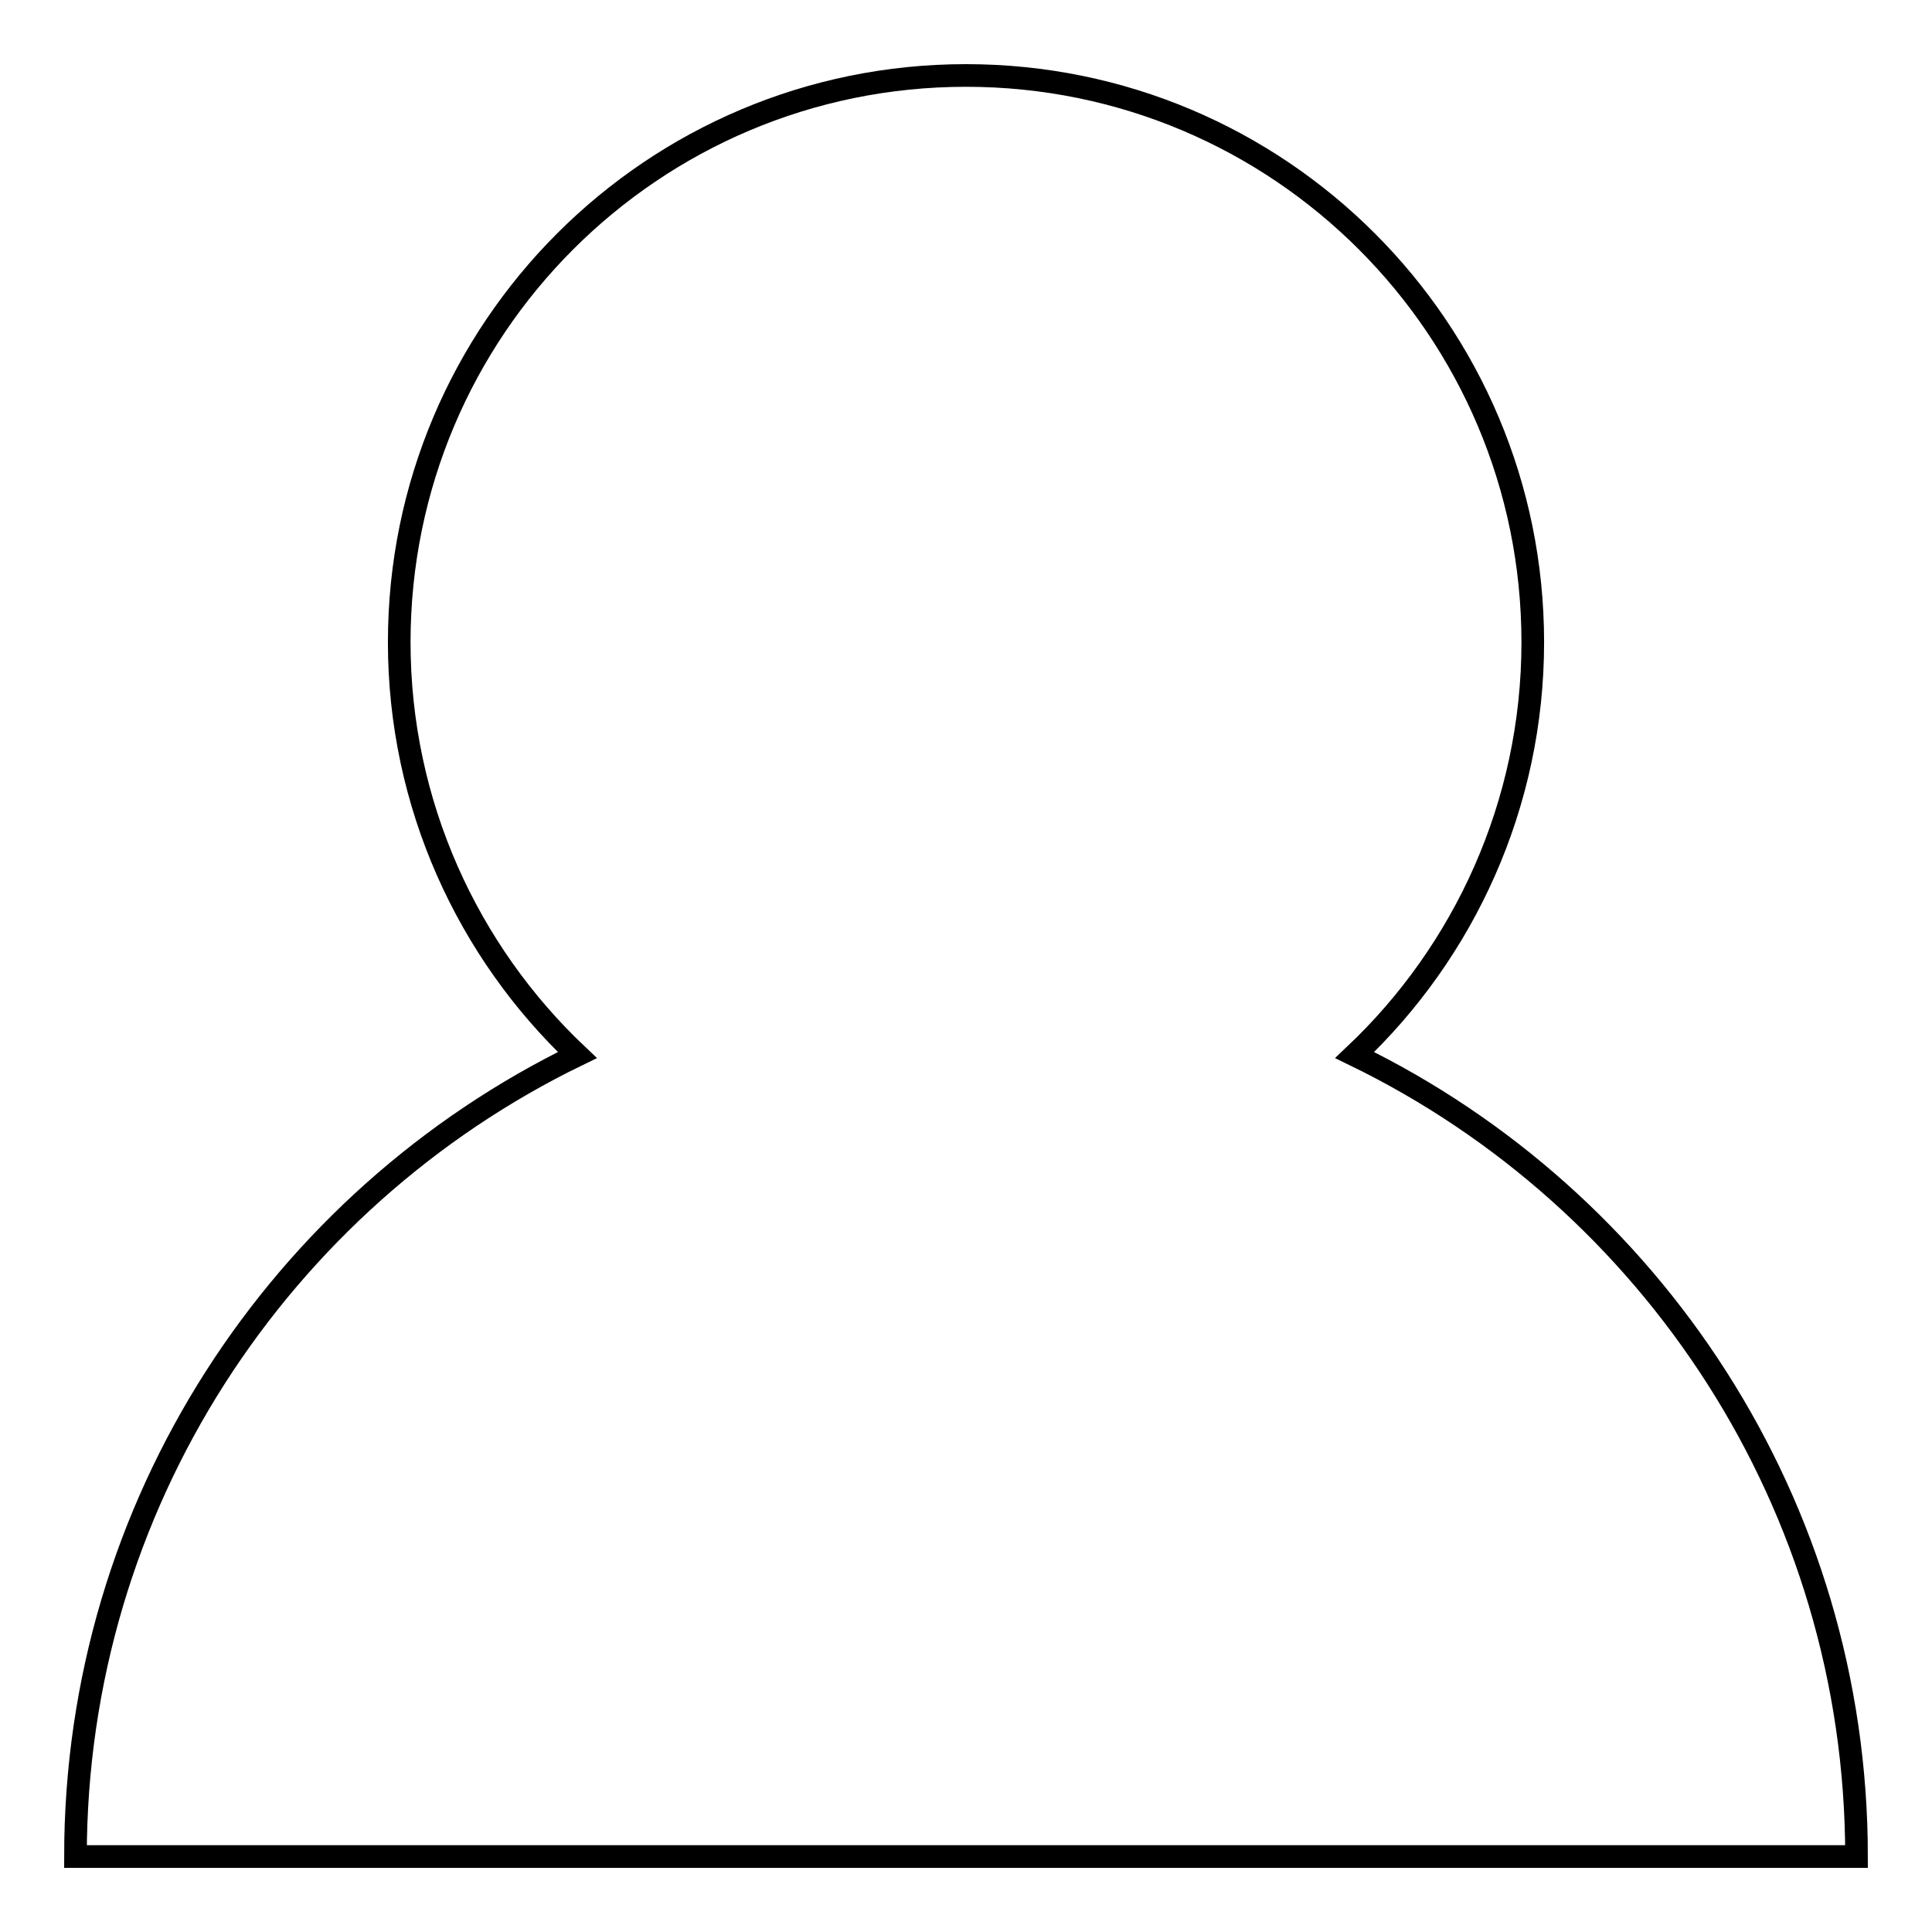 <?xml version="1.0" encoding="utf-8"?>
<!-- Svg Vector Icons : http://www.onlinewebfonts.com/icon -->
<!DOCTYPE svg PUBLIC "-//W3C//DTD SVG 1.1//EN" "http://www.w3.org/Graphics/SVG/1.1/DTD/svg11.dtd">
<svg version="1.1" xmlns="http://www.w3.org/2000/svg" xmlns:xlink="http://www.w3.org/1999/xlink" x="0px" y="0px" viewBox="0 0 256 256" enable-background="new 0 0 256 256" xml:space="preserve">
<g><g><path stroke-width="3" fill-opacity="0" stroke="#000000"  d="M179.5,139.8C218.8,158.9,246,199.3,246,246H10c0-46.7,27.2-87.1,66.5-106.2C62,126.1,52.9,106.6,52.9,85.1C52.9,43.6,86.5,10,128,10c41.5,0,75.1,33.6,75.1,75.1C203.1,106.6,194,126.1,179.5,139.8z"/></g></g>
</svg>